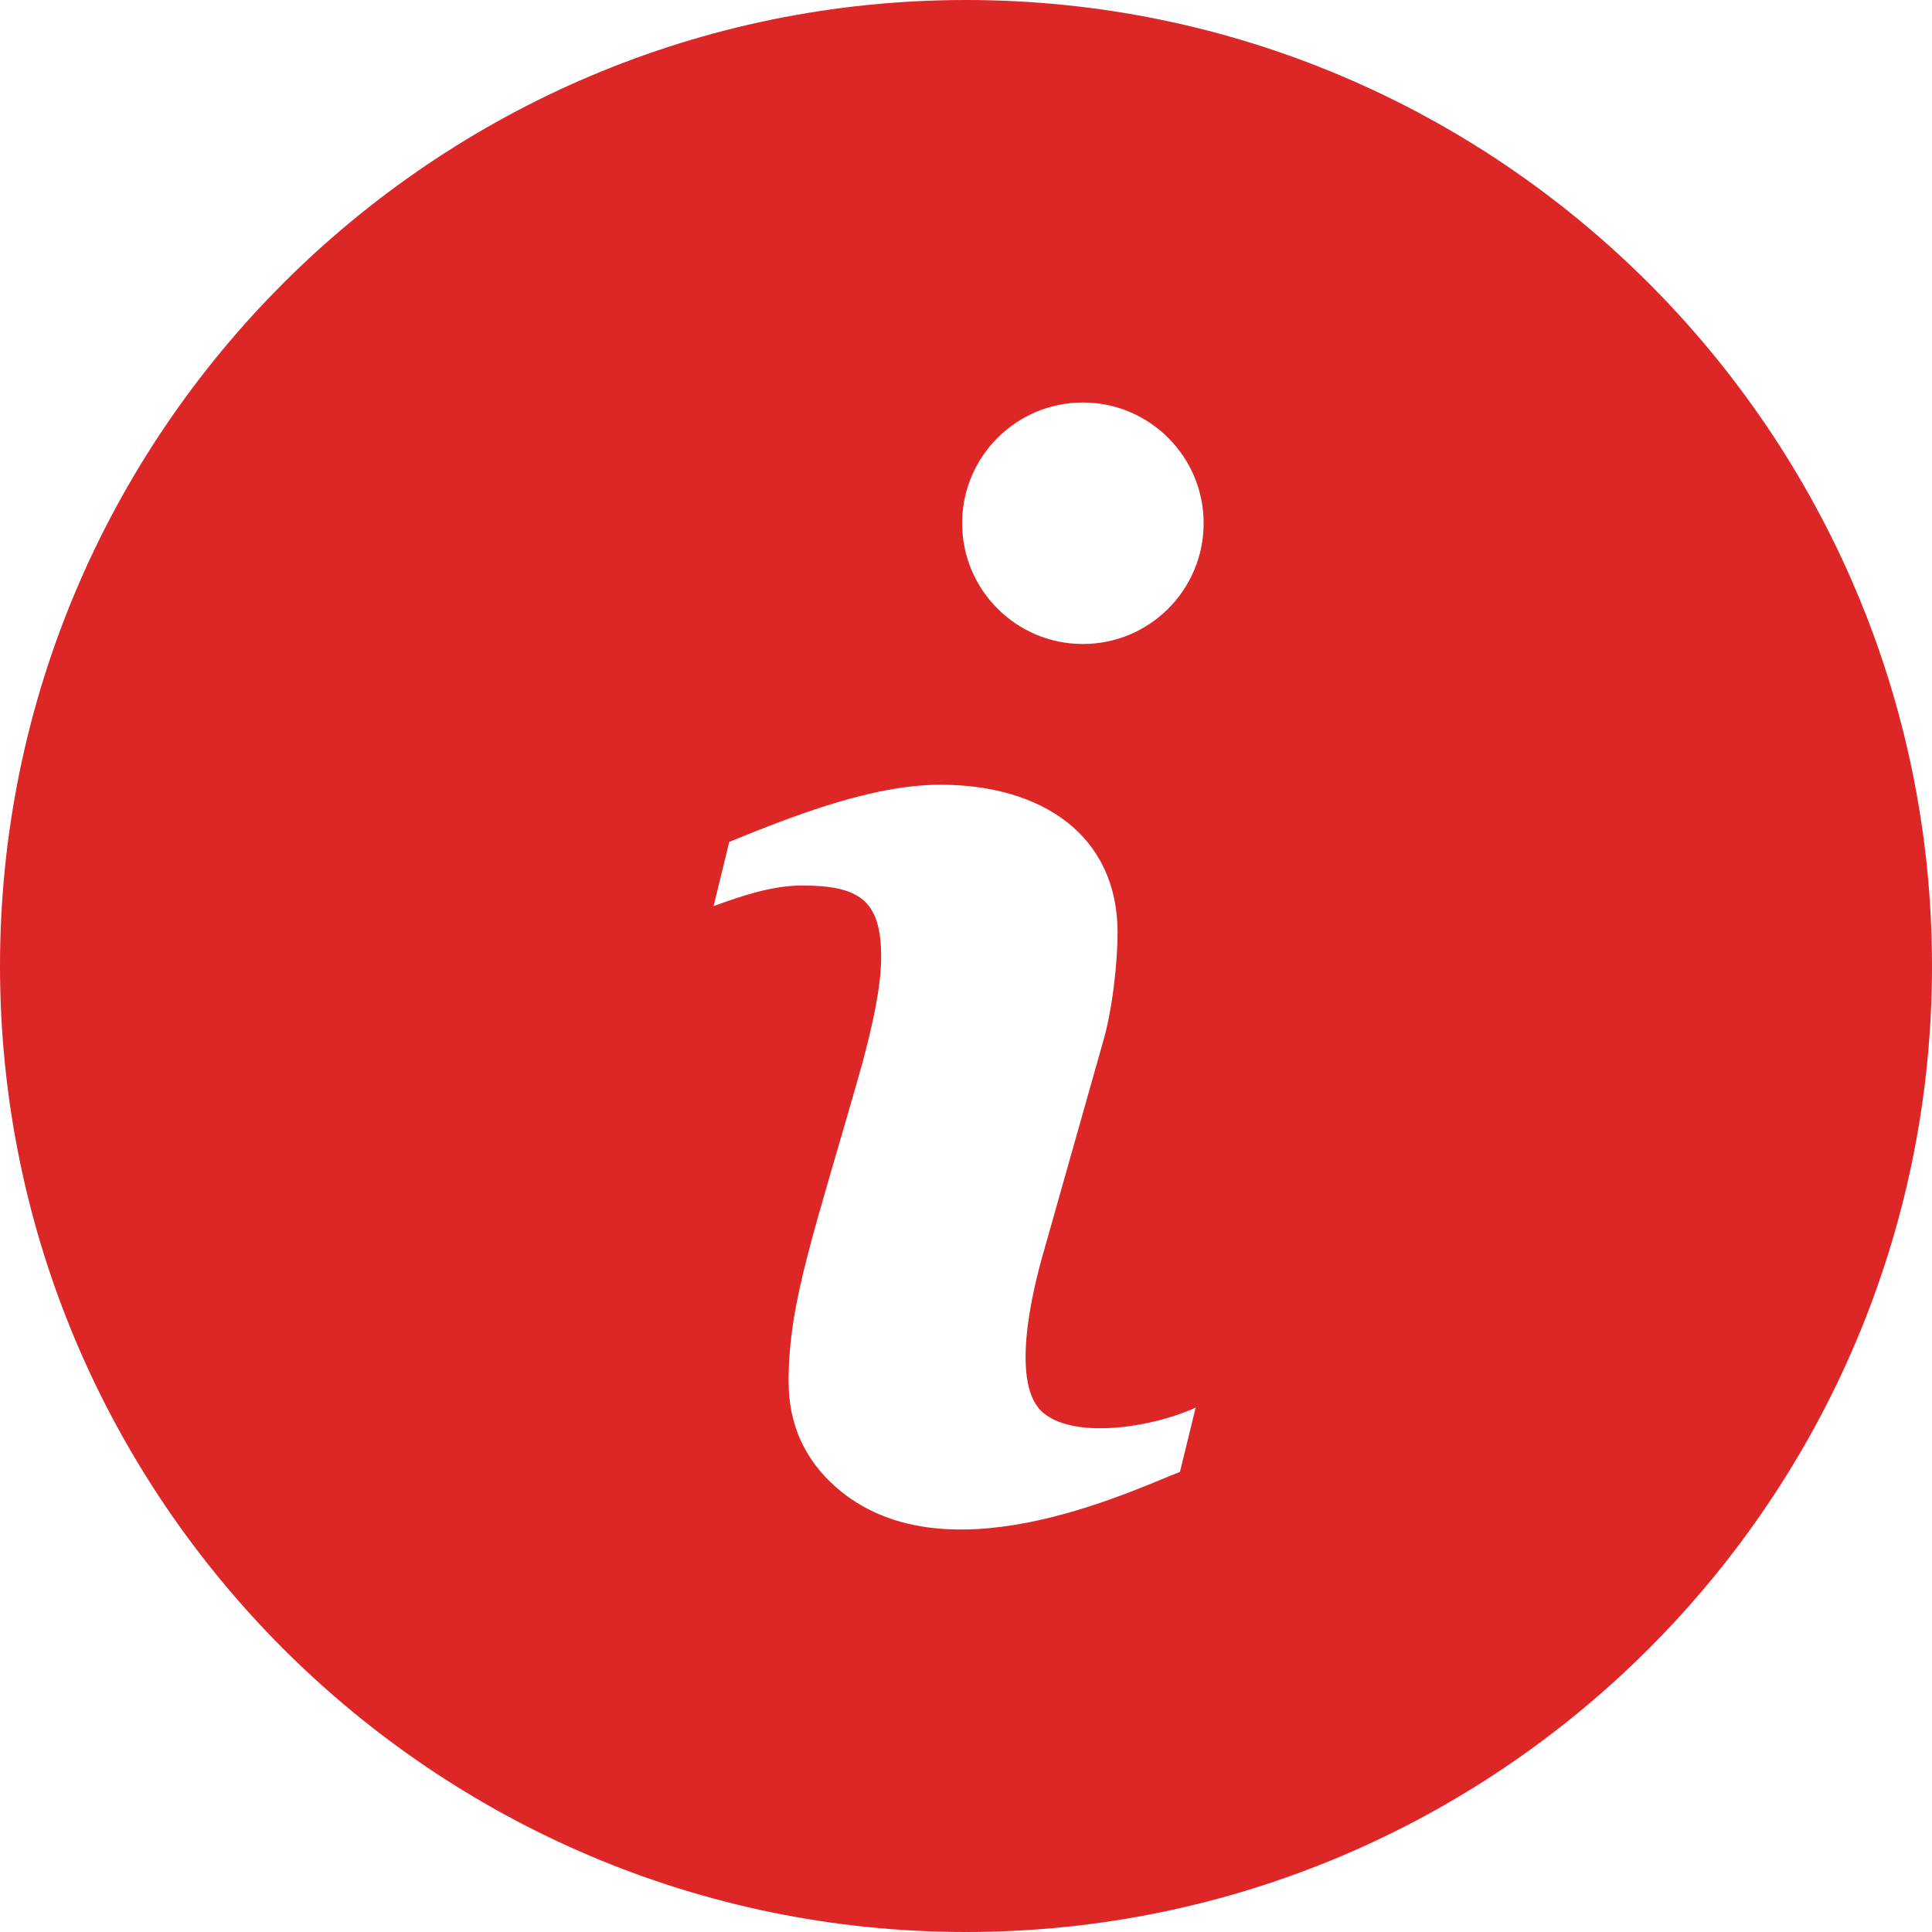 <svg xmlns="http://www.w3.org/2000/svg" viewBox="0 0 24 24"><title>c info</title><g class="nc-icon-wrapper" fill="#1D1D18"><path fill="#dd2626" d="M12,0C5.383,0,0,5.383,0,12s5.383,12,12,12s12-5.383,12-12S18.617,0,12,0z M14.658,18.284 c-0.661,0.26-2.952,1.354-4.272,0.191c-0.394-0.346-0.59-0.785-0.59-1.318c0-0.998,0.328-1.868,0.919-3.957 c0.104-0.395,0.231-0.907,0.231-1.313c0-0.701-0.266-0.887-0.987-0.887c-0.352,0-0.742,0.125-1.095,0.257l0.195-0.799 c0.787-0.32,1.775-0.71,2.621-0.71c1.269,0,2.203,0.633,2.203,1.837c0,0.347-0.06,0.955-0.186,1.375l-0.73,2.582 c-0.151,0.522-0.424,1.673-0.001,2.014c0.416,0.337,1.401,0.158,1.887-0.071L14.658,18.284z M13.452,8c-0.828,0-1.5-0.672-1.5-1.5 s0.672-1.5,1.5-1.5s1.5,0.672,1.5,1.5S14.28,8,13.452,8z"/></g></svg>
